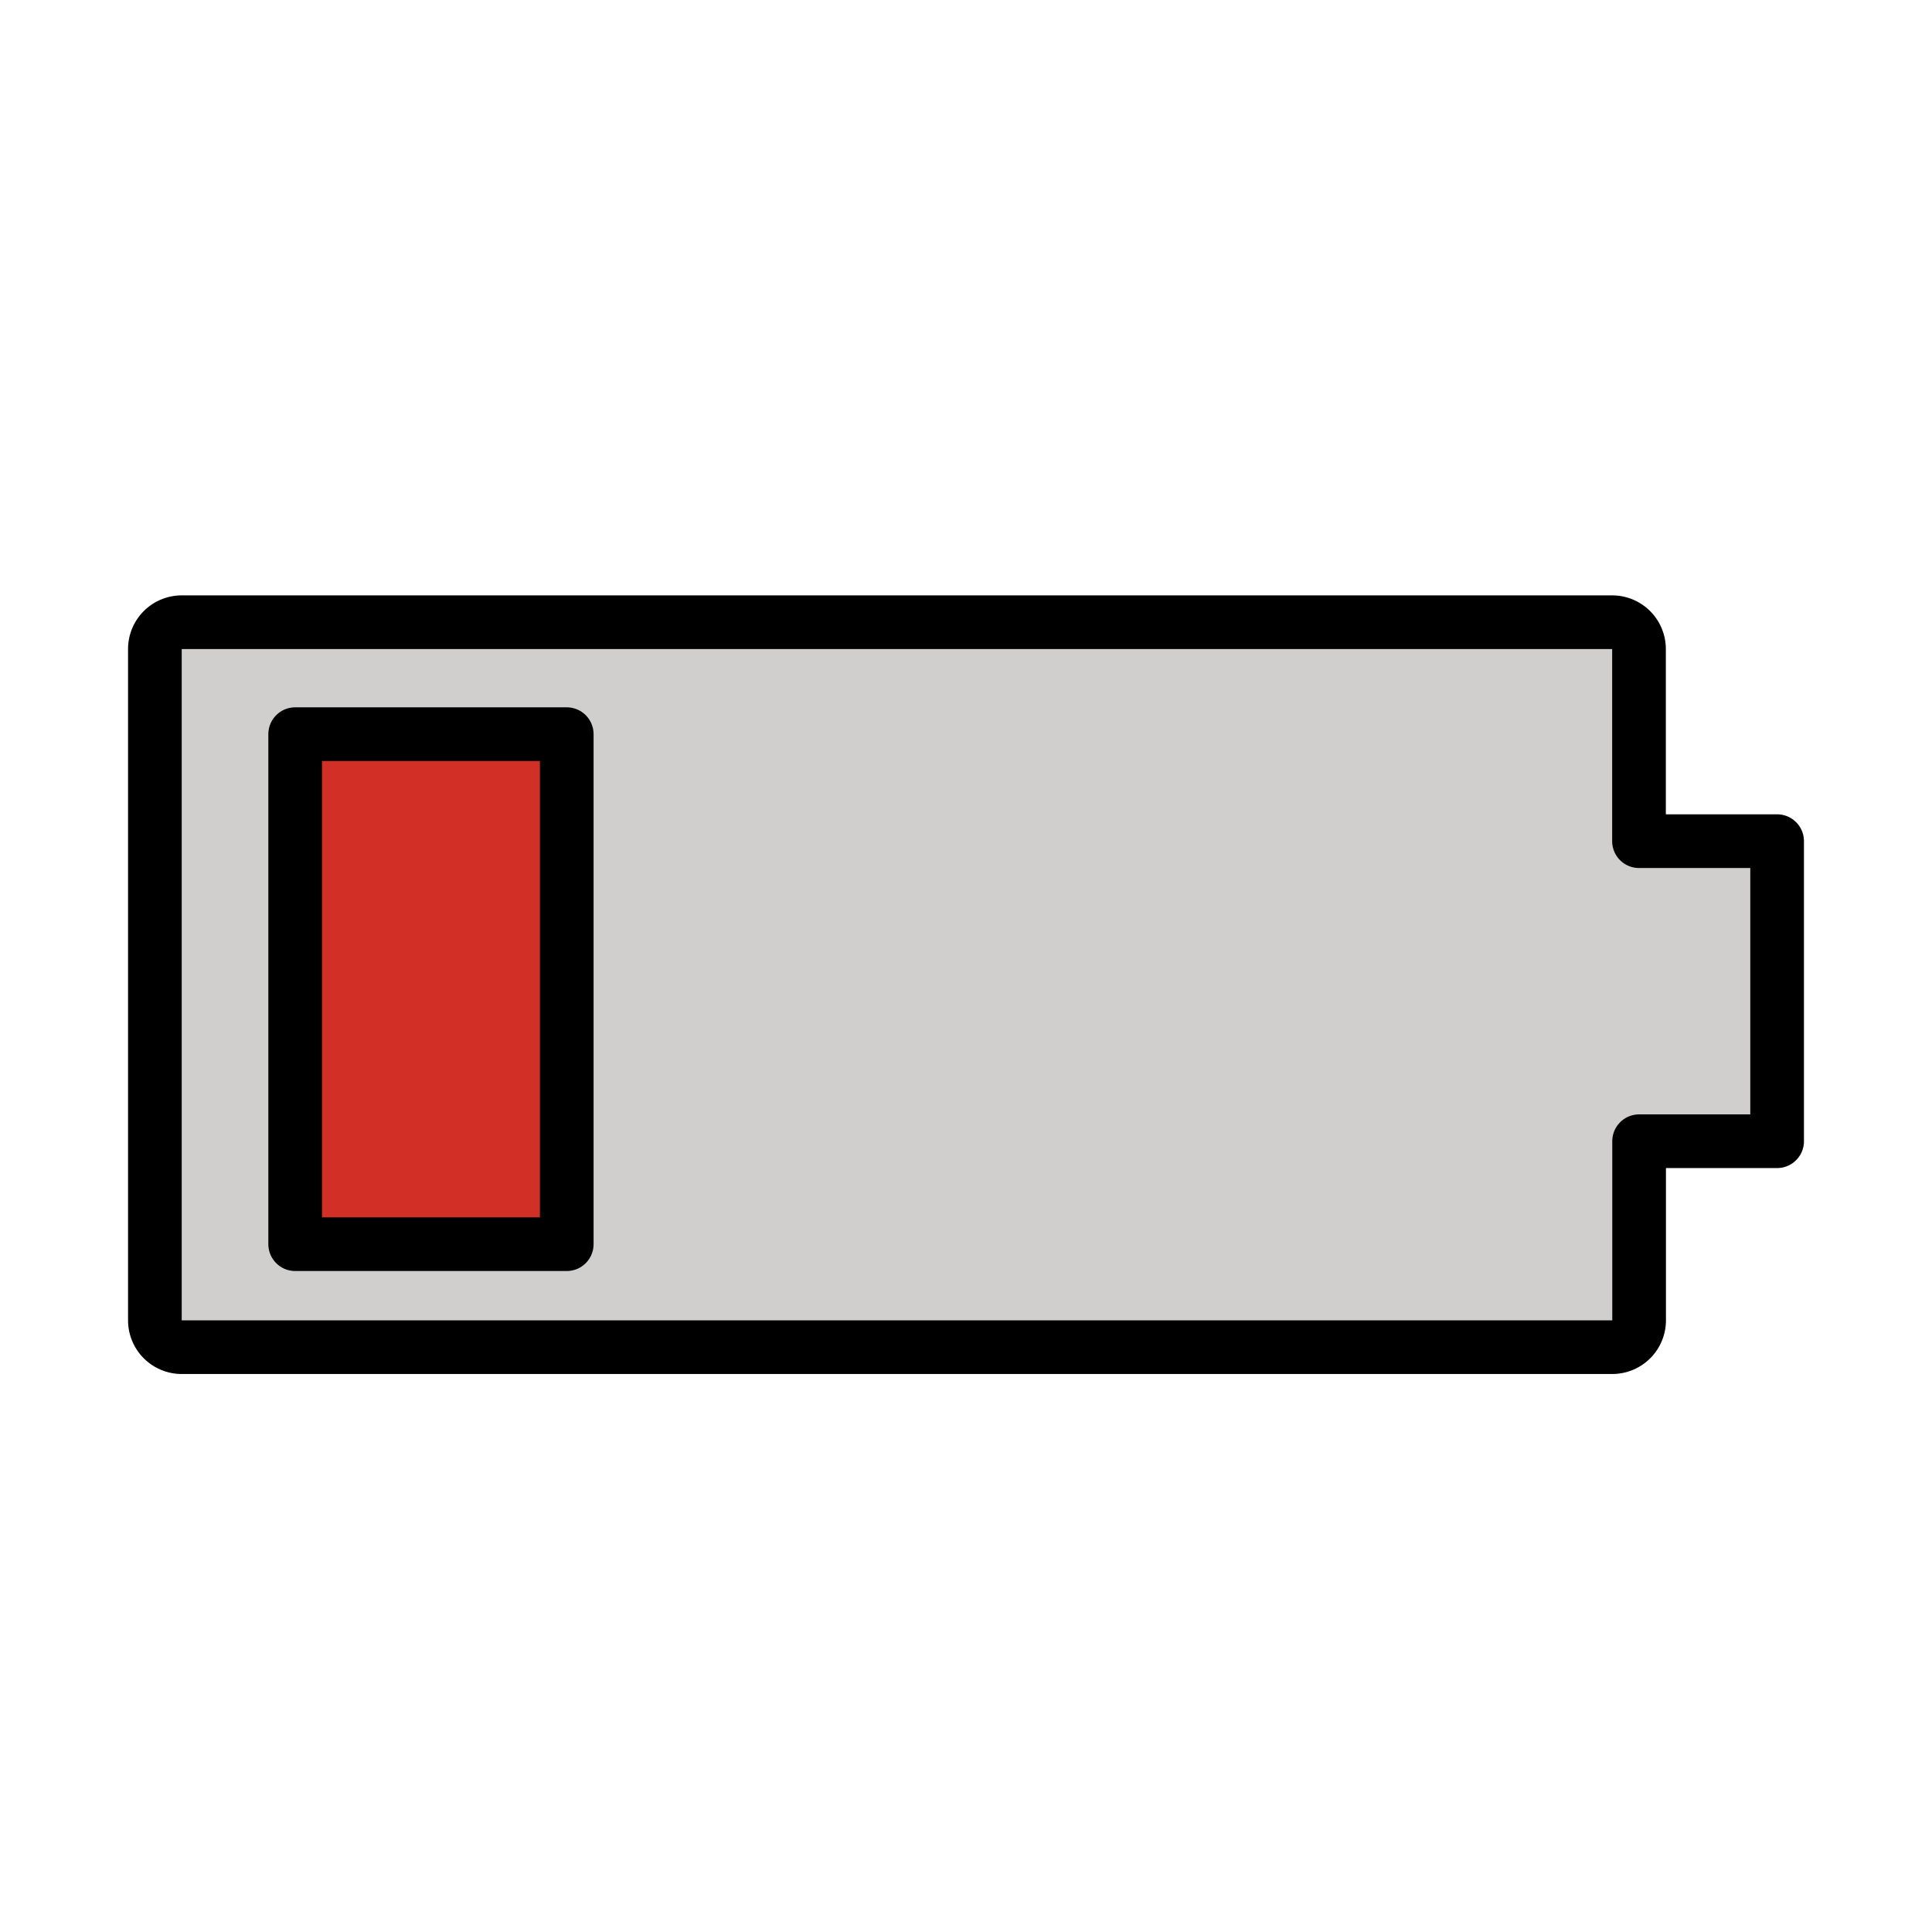 <?xml version="1.0" encoding="utf-8"?>
<!-- Generator: www.svgicons.com -->
<svg xmlns="http://www.w3.org/2000/svg" width="800" height="800" viewBox="0 0 72 72">
<path fill="#d0cfce" d="M60.814 42.802a1.038 1.038 0 0 1 1.034-1.042h4.285v-9.573h-4.285a1.038 1.038 0 0 1-1.034-1.042m0 0v-7.463H5.677v26.074h55.137v-6.954"/><path fill="#d22f27" d="M11.501 45.784h9.119V27.771h-9.119Z"/><g fill="none" stroke="#000" stroke-linecap="round" stroke-linejoin="round" stroke-width="2"><path d="M61.081 31.348v-7.16a1 1 0 0 0-1-1H6.772a1 1 0 0 0-1 1v25.017a1 1 0 0 0 1 1h53.313a1 1 0 0 0 1-1V42.53h5.143V31.347Z"/><path d="M11 27.36h10.121v19.007H11z"/></g>
</svg>